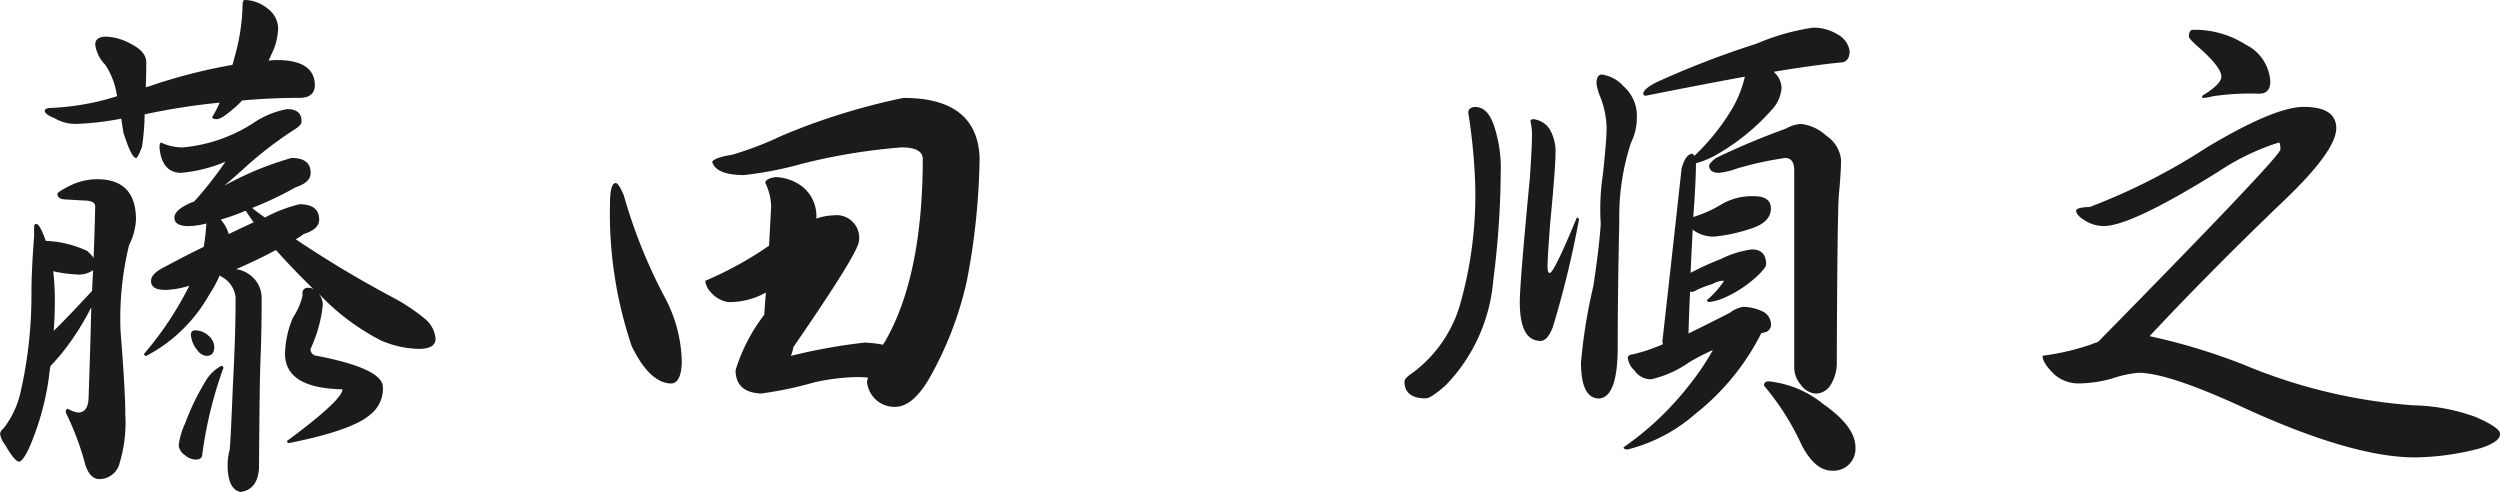 <svg xmlns="http://www.w3.org/2000/svg" width="142.301" height="28.003" viewBox="0 0 142.301 28.003">
  <path id="f_greeting01_img02" d="M21.04-21.8q2.089.03,2.089,1.453-.03.7-.878.7-1.665,0-3.27.151a4.071,4.071,0,0,1-.545.515q-.636.545-.878.545-.272,0-.272-.121a6.271,6.271,0,0,0,.424-.817,36.873,36.873,0,0,0-4.269.666,14.269,14.269,0,0,1-.151,1.847q-.242.636-.333.636-.272,0-.727-1.453l-.121-.787a16.057,16.057,0,0,1-2.573.3A2.332,2.332,0,0,1,8.295-18.5q-.484-.182-.545-.394,0-.182.394-.182a14.377,14.377,0,0,0,3.724-.666,4.348,4.348,0,0,0-.666-1.786,2.022,2.022,0,0,1-.575-1.15q0-.454.636-.454a3.151,3.151,0,0,1,1.362.394q.908.454.908,1.06,0,.757-.03,1.423a2.742,2.742,0,0,0,.484-.151,31.88,31.88,0,0,1,4.45-1.12,2.8,2.8,0,0,0,.091-.333,11.774,11.774,0,0,0,.484-2.967q0-.394.121-.394a2.13,2.13,0,0,1,1.3.484,1.449,1.449,0,0,1,.605,1.09,3.412,3.412,0,0,1-.363,1.483q-.091.212-.182.394Q20.8-21.8,21.04-21.8ZM7.266-12.473q.121,0,.272.3a5.084,5.084,0,0,1,.272.666,6.026,6.026,0,0,1,2.361.575,2.084,2.084,0,0,1,.363.394q.061-1.483.091-2.937,0-.333-.7-.333l-1.06-.061q-.363-.03-.394-.3,0-.121.666-.454a3.552,3.552,0,0,1,1.6-.394q2.21,0,2.21,2.3a3.576,3.576,0,0,1-.394,1.453,17.687,17.687,0,0,0-.484,4.9q.272,3.421.272,4.753a8.022,8.022,0,0,1-.363,2.876,1.184,1.184,0,0,1-1.12.787q-.515,0-.787-.787a15.741,15.741,0,0,0-1.12-3q0-.212.121-.212a1.681,1.681,0,0,0,.575.212q.605,0,.605-.938.091-2.573.151-5.056A14.94,14.94,0,0,1,8.658-5.025q-.394.454-.575.636a6.023,6.023,0,0,0-.091.636A15.291,15.291,0,0,1,6.842.333q-.363.727-.545.727-.242,0-.787-.938a1.5,1.5,0,0,1-.3-.636.413.413,0,0,1,.182-.3,5.2,5.2,0,0,0,1-2.149,24.785,24.785,0,0,0,.605-5.51q0-1.393.151-3.27v-.515Q7.145-12.473,7.266-12.473Zm1,6.085q.727-.7,2.18-2.271.03-.605.061-1.181a1.4,1.4,0,0,1-.969.242,7.149,7.149,0,0,1-1.3-.182,15.417,15.417,0,0,1,.091,1.756Q8.325-7.235,8.265-6.388ZM14.38-17.1a2.862,2.862,0,0,0,1.241.272,8.843,8.843,0,0,0,3.966-1.362,5.064,5.064,0,0,1,1.968-.817q.817,0,.817.7,0,.212-.394.454A21.948,21.948,0,0,0,18.951-15.5q-.545.484-.969.848A18.3,18.3,0,0,1,21.8-16.227q1.09,0,1.09.848,0,.545-.848.817a19.761,19.761,0,0,1-2.482,1.181q.333.272.727.545a8.16,8.16,0,0,1,1.968-.757q1.12,0,1.12.878,0,.545-.878.817a4.425,4.425,0,0,1-.454.3A62.352,62.352,0,0,0,27.73-8.2a10.766,10.766,0,0,1,1.726,1.181A1.648,1.648,0,0,1,30-5.934q0,.575-.969.575a5.724,5.724,0,0,1-2.149-.484,13.1,13.1,0,0,1-3.36-2.482l-.182-.182a1,1,0,0,1,.242.636,7.79,7.79,0,0,1-.7,2.513.374.374,0,0,0,.363.394Q27-4.238,27-3.179a1.847,1.847,0,0,1-.7,1.544q-1,.908-4.632,1.635a.107.107,0,0,1-.121-.121Q24.7-2.452,24.7-3.058q-3.27-.061-3.27-2.028a5.523,5.523,0,0,1,.454-2.059,3.826,3.826,0,0,0,.545-1.241q-.061-.454.333-.454a.49.49,0,0,1,.3.091q-1.181-1.15-2.149-2.24-1.12.605-2.271,1.09a1.731,1.731,0,0,1,.908.424A1.614,1.614,0,0,1,20.1-8.265q0,1.907-.061,3.391T19.95,1.453q-.091,1.211-1.06,1.332-.7-.151-.727-1.453a3.532,3.532,0,0,1,.121-.969q.061-.666.182-3.724.151-2.785.151-4.9a1.5,1.5,0,0,0-.7-1.15.7.7,0,0,1-.182-.121h-.03a6.133,6.133,0,0,1-.575,1.06,8.742,8.742,0,0,1-3.6,3.512.107.107,0,0,1-.121-.121,18.749,18.749,0,0,0,2.573-3.875,4.979,4.979,0,0,1-1.362.242q-.817,0-.817-.515,0-.424.817-.817,1.181-.636,2.18-1.12a10.778,10.778,0,0,0,.151-1.332,4.287,4.287,0,0,1-1,.151q-.817,0-.817-.484,0-.363.636-.7a2.689,2.689,0,0,1,.484-.212,21.353,21.353,0,0,0,1.786-2.271,8.38,8.38,0,0,1-2.543.636q-1.09-.03-1.211-1.453Q14.289-17.1,14.38-17.1Zm5.268,4.541q-.242-.333-.454-.666-.575.242-1.15.424a2.147,2.147,0,0,0-.272.091,1.97,1.97,0,0,1,.454.817Q19.042-12.291,19.647-12.563Zm-3.3,6.146a1.114,1.114,0,0,1,.757.333.872.872,0,0,1,.3.605q0,.515-.454.515a.728.728,0,0,1-.515-.333,1.518,1.518,0,0,1-.363-.878Q16.075-6.418,16.348-6.418ZM17.8-4.39a.107.107,0,0,1,.121.121,23.439,23.439,0,0,0-1.211,5q-.061.212-.363.212a1.024,1.024,0,0,1-.636-.272.741.741,0,0,1-.333-.545,4.211,4.211,0,0,1,.363-1.241A14.233,14.233,0,0,1,16.953-3.6,2.283,2.283,0,0,1,17.8-4.39ZM40.26-14.8q.151,0,.454.7a29.633,29.633,0,0,0,2.271,5.691A8.09,8.09,0,0,1,44.014-4.6q-.03,1.15-.575,1.211-1.241,0-2.271-2.119a23.515,23.515,0,0,1-1.241-8.083Q39.927-14.8,40.26-14.8Zm16.378-4.844q4.208,0,4.329,3.421a39.379,39.379,0,0,1-.727,6.993,19.927,19.927,0,0,1-2.149,5.57q-.938,1.6-1.937,1.6a1.571,1.571,0,0,1-1.6-1.453q.03-.091.061-.212-.333-.03-.636-.03a12.285,12.285,0,0,0-2.422.3,21.173,21.173,0,0,1-3.027.636q-1.453-.061-1.453-1.332A10,10,0,0,1,48.706-7.3L48.8-8.567a4.249,4.249,0,0,1-2.119.545,1.606,1.606,0,0,1-1-.545,1.136,1.136,0,0,1-.333-.666,20.386,20.386,0,0,0,3.633-2l.121-2.24a3.23,3.23,0,0,0-.333-1.332q0-.242.575-.333a2.659,2.659,0,0,1,1.574.575,2.136,2.136,0,0,1,.757,1.726v.061a3.111,3.111,0,0,1,.969-.182A1.284,1.284,0,0,1,54.1-11.5q-.03.666-3.724,6.024a3.831,3.831,0,0,1-.151.515,32,32,0,0,1,4.208-.757,6.566,6.566,0,0,1,1.029.121l.121-.182q2.149-3.724,2.149-10.444-.061-.605-1.211-.605a33.882,33.882,0,0,0-5.691.938,20.3,20.3,0,0,1-3.27.636q-1.6,0-1.816-.757.151-.242,1.12-.394a18.889,18.889,0,0,0,2.846-1.09A37.27,37.27,0,0,1,56.638-19.647Zm32.537.515q.7,0,1.06,1.029a7.632,7.632,0,0,1,.394,2.725A49.953,49.953,0,0,1,90.2-9.233,9.707,9.707,0,0,1,87.51-3.3q-.848.757-1.15.757-1.211,0-1.211-.969,0-.182.545-.545A7.439,7.439,0,0,0,88.266-7.72a22.713,22.713,0,0,0,.908-7.084,32.639,32.639,0,0,0-.394-4Q88.781-19.1,89.175-19.133Zm3.36.7a1.309,1.309,0,0,1,.848.515,2.494,2.494,0,0,1,.363,1.453q0,.787-.3,3.936-.151,1.938-.151,2.482,0,.363.121.363.242,0,1.544-3.148a.107.107,0,0,1,.121.121A56.049,56.049,0,0,1,93.595-6.6q-.3.787-.7.787-1.181,0-1.181-2.21,0-1.09.575-7.084.121-1.816.121-2.452a3.109,3.109,0,0,0-.091-.757Q92.323-18.437,92.535-18.437Zm3.875-2.543a2.032,2.032,0,0,1,1.211.666,2.238,2.238,0,0,1,.757,1.756,3.2,3.2,0,0,1-.333,1.453,13.434,13.434,0,0,0-.666,4.48q-.091,4.057-.091,7.145,0,2.906-1.09,2.937-1-.03-1-2.059a30.46,30.46,0,0,1,.7-4.329q.333-2.18.424-3.542a13.222,13.222,0,0,1,.121-2.815q.212-1.968.212-2.634a5.2,5.2,0,0,0-.333-1.726,3.133,3.133,0,0,1-.242-.817Q96.077-20.979,96.41-20.979ZM108.4-23.644a2.649,2.649,0,0,1,1.423.394,1.3,1.3,0,0,1,.666.938q0,.515-.363.636-1.6.151-3.966.545a1.238,1.238,0,0,1,.454.908,2.021,2.021,0,0,1-.545,1.241,12.449,12.449,0,0,1-3.27,2.634,5.162,5.162,0,0,1-1.06.424v.151q0,.605-.091,2.089-.03.394-.061.817a6.842,6.842,0,0,0,1.574-.7,3.415,3.415,0,0,1,1.877-.484q.969,0,.969.7,0,.787-1.15,1.15a9.213,9.213,0,0,1-2.119.454,1.973,1.973,0,0,1-1.09-.333.2.2,0,0,1-.091-.091q-.061,1.15-.121,2.482a17.082,17.082,0,0,1,1.726-.787,5.563,5.563,0,0,1,1.756-.545q.817,0,.817.848,0,.212-.605.757a6.535,6.535,0,0,1-1.786,1.15,3.113,3.113,0,0,1-.848.242.107.107,0,0,1-.121-.121,5.279,5.279,0,0,0,.969-1.09h-.151a1.7,1.7,0,0,0-.515.182,6.531,6.531,0,0,0-.878.333.751.751,0,0,1-.3.121.232.232,0,0,1-.091-.03q-.061,1.15-.091,2.392,1.06-.515,2.361-1.181a1.713,1.713,0,0,1,.727-.333,2.664,2.664,0,0,1,1.09.242.847.847,0,0,1,.515.7.449.449,0,0,1-.394.515.337.337,0,0,1-.151.03,13.65,13.65,0,0,1-3.754,4.6A9.261,9.261,0,0,1,97.863.363q-.242,0-.242-.121a17.04,17.04,0,0,0,3.784-3.6,14.158,14.158,0,0,0,1.3-1.937q-.666.3-1.3.666a6.219,6.219,0,0,1-2.21,1,1.118,1.118,0,0,1-.938-.484,1.192,1.192,0,0,1-.394-.727q0-.182.3-.212a9.8,9.8,0,0,0,1.7-.575.571.571,0,0,1-.03-.182q.727-6.479,1.09-9.809.212-.787.575-.848.091,0,.151.121a12.549,12.549,0,0,0,2.028-2.482,6.413,6.413,0,0,0,.848-2.028q-2.482.454-5.661,1.09-.121-.03-.121-.121,0-.272.787-.666a51.218,51.218,0,0,1,5.661-2.18A12.927,12.927,0,0,1,108.4-23.644Zm-.7,5.479a2.537,2.537,0,0,1,1.453.666A1.881,1.881,0,0,1,110-16.136q0,.7-.121,1.968-.091,1.029-.121,9.566a2.353,2.353,0,0,1-.394,1.362,1,1,0,0,1-.817.424,1.154,1.154,0,0,1-.848-.515,1.488,1.488,0,0,1-.363-.938V-15.5q0-.727-.515-.727a19.164,19.164,0,0,0-2.755.605,4.306,4.306,0,0,1-1,.242q-.545,0-.575-.394,0-.151.394-.454a42.154,42.154,0,0,1,3.966-1.665A2.1,2.1,0,0,1,107.7-18.164ZM105.886-3.512A5.9,5.9,0,0,1,109-2.21Q110.82-.938,110.82.242a1.25,1.25,0,0,1-1.332,1.332q-.969,0-1.726-1.453a14.776,14.776,0,0,0-2.149-3.391Q105.613-3.512,105.886-3.512ZM130.04-23.522a5.369,5.369,0,0,1,3,.848,2.494,2.494,0,0,1,1.393,2.089q0,.7-.636.7a14.466,14.466,0,0,0-2.664.151,2.236,2.236,0,0,1-.575.091v-.121q1.09-.666,1.09-1.09,0-.515-1.181-1.574-.666-.575-.666-.7Q129.8-23.522,130.04-23.522Zm6.3,4.39q1.847,0,1.847,1.211,0,1.271-2.906,4.057-4.087,3.905-7.72,7.78a34.84,34.84,0,0,1,5.389,1.635,30.639,30.639,0,0,0,9.6,2.3,11.024,11.024,0,0,1,3.572.666q1.393.605,1.393.969,0,.454-1.15.817a15.136,15.136,0,0,1-3.693.515q-3.663,0-10.051-2.967Q128.557-4,126.922-4a6.675,6.675,0,0,0-1.514.333,7.127,7.127,0,0,1-1.786.272,2.107,2.107,0,0,1-1.453-.484q-.7-.666-.7-1.09A13.836,13.836,0,0,0,124.2-5.6a3.555,3.555,0,0,1,.424-.151q10.384-10.565,10.384-10.959t-.091-.394a13.436,13.436,0,0,0-3.451,1.665q-4.965,3.088-6.509,3.088a2.04,2.04,0,0,1-1.15-.363q-.424-.272-.424-.515,0-.182.787-.212a35.173,35.173,0,0,0,6.66-3.391Q134.672-19.133,136.337-19.133Z" transform="translate(-5.207 25.218)" fill="#1b1b1b"/>
</svg>
